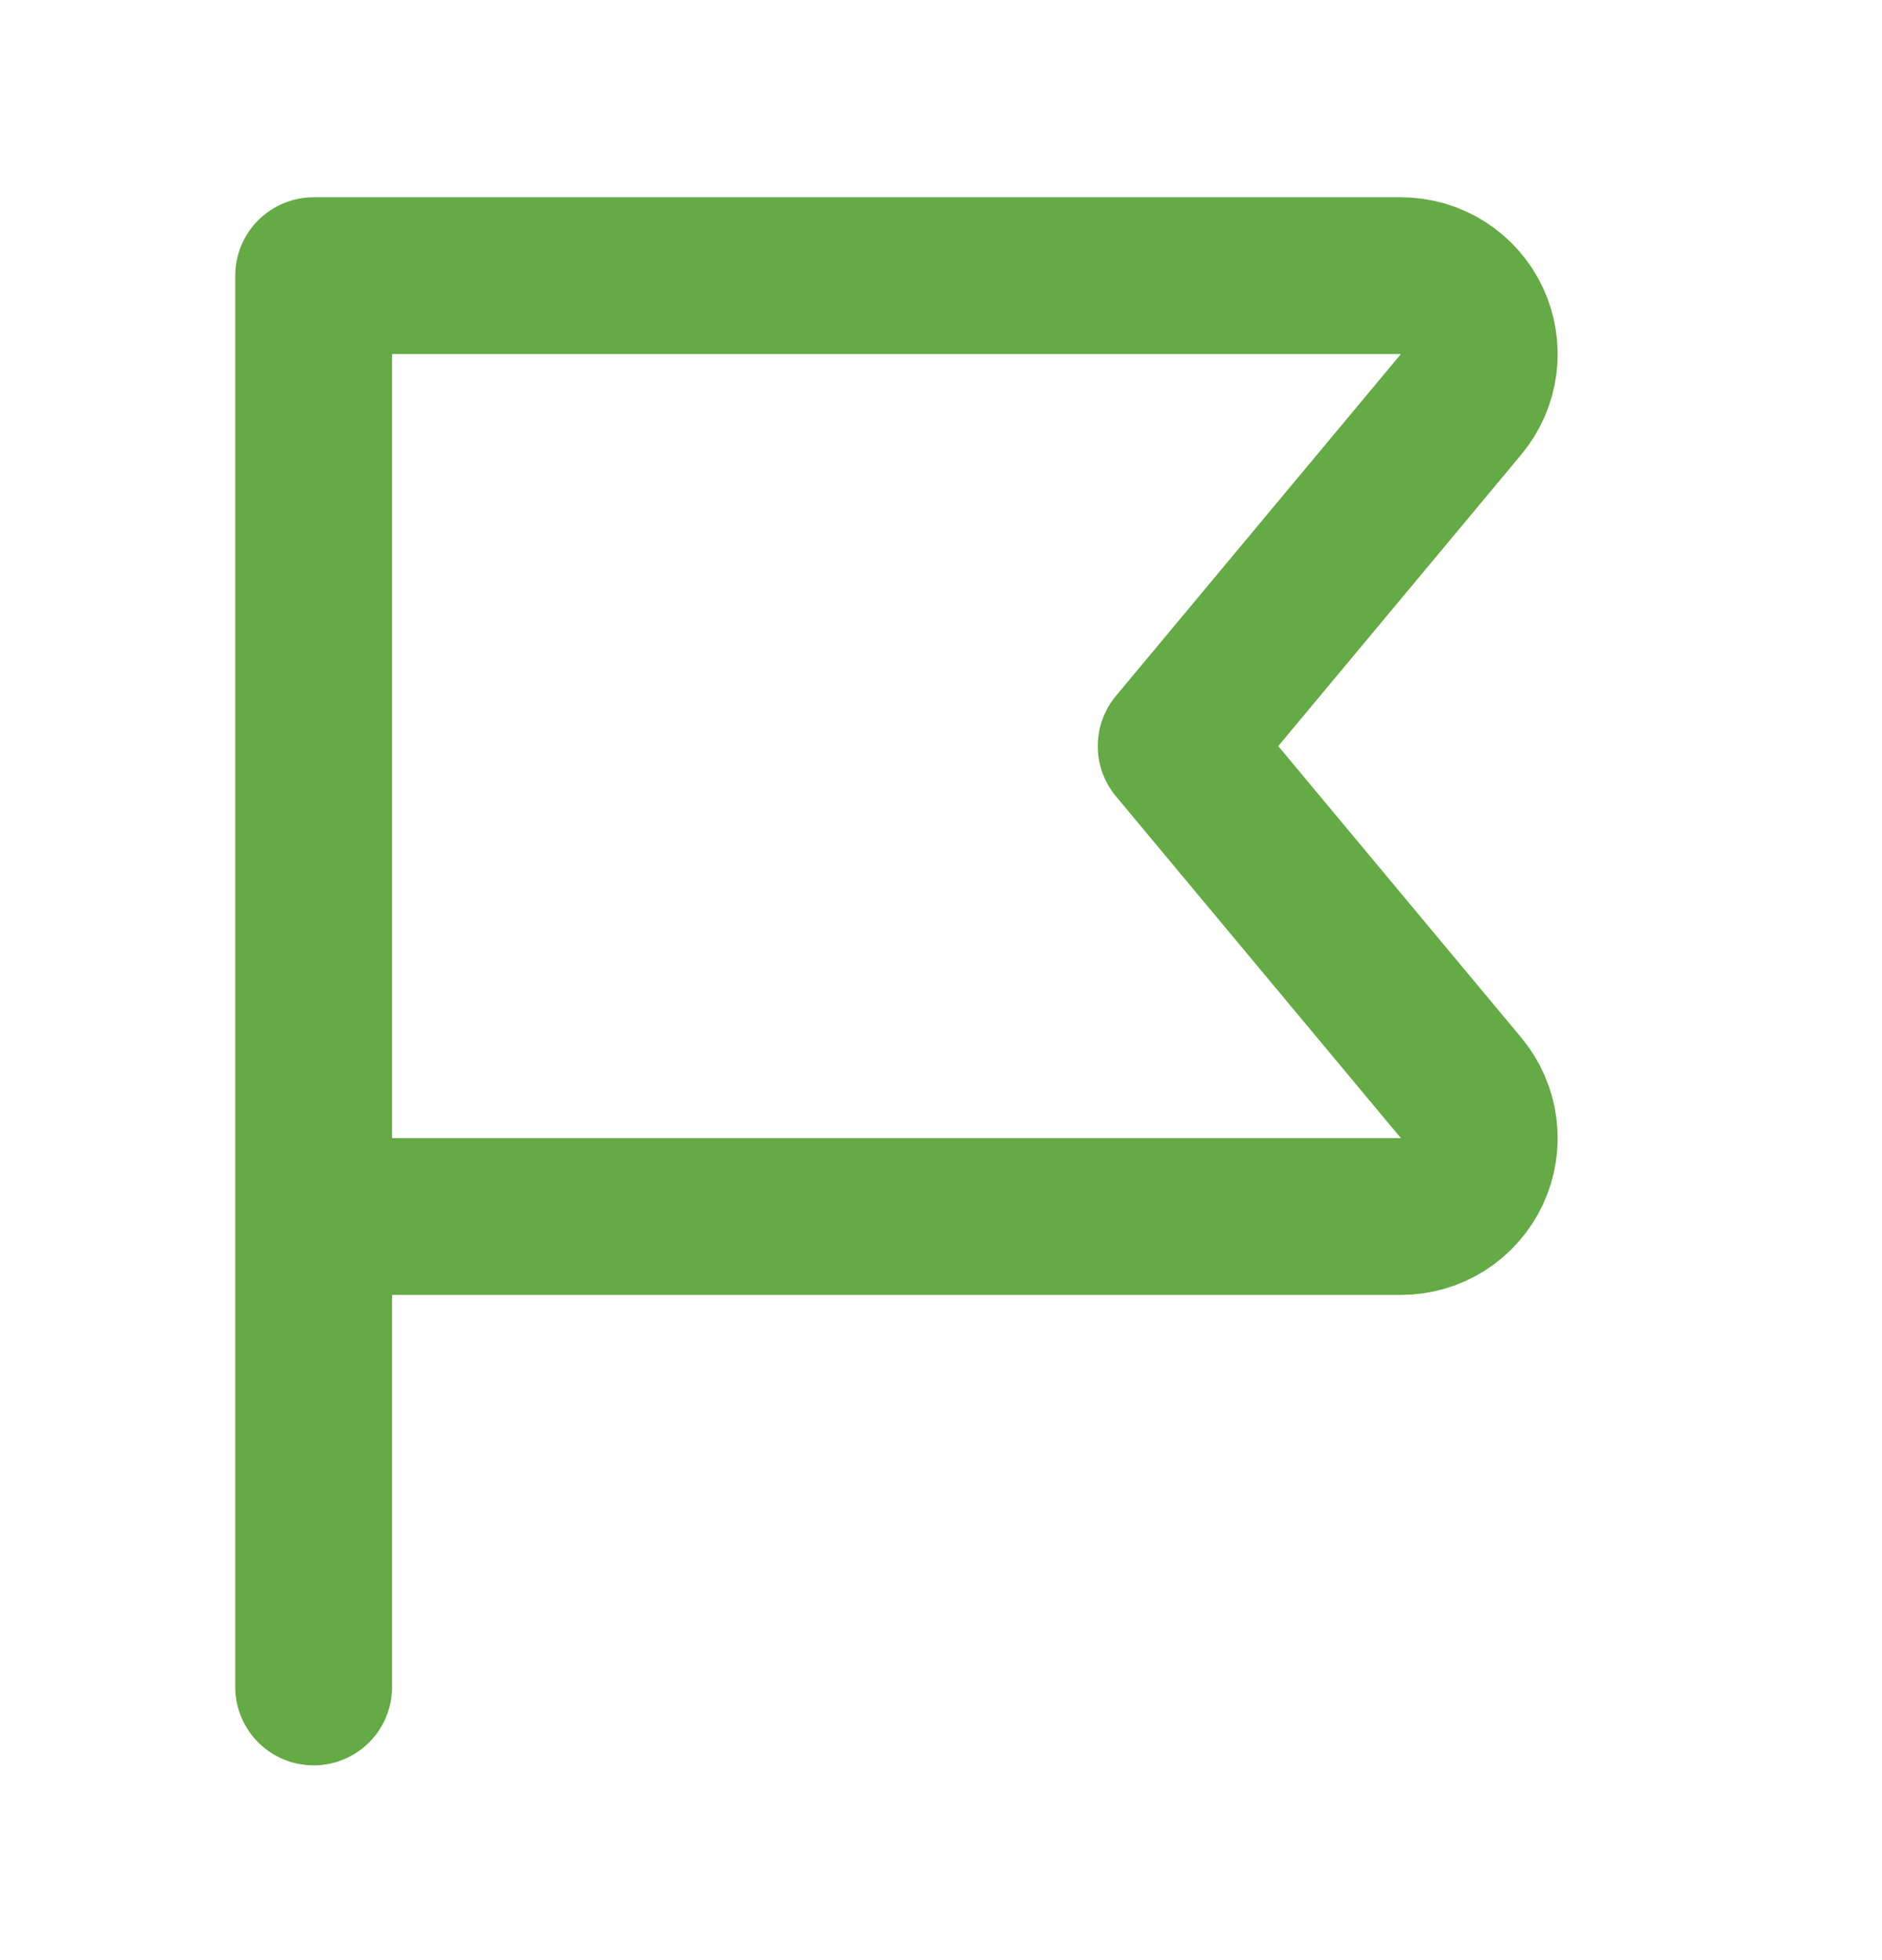 <?xml version="1.0" encoding="utf-8"?>
<svg xmlns="http://www.w3.org/2000/svg" width="24" height="25" viewBox="0 0 24 25" fill="none">
<path d="M4 15.516H17.864C18.055 15.516 18.241 15.462 18.401 15.36C18.561 15.258 18.689 15.112 18.77 14.94C18.85 14.768 18.88 14.577 18.856 14.388C18.832 14.2 18.754 14.022 18.633 13.876L14.999 9.516L18.633 5.156C18.754 5.01 18.832 4.832 18.856 4.644C18.88 4.456 18.85 4.264 18.77 4.092C18.689 3.92 18.561 3.774 18.401 3.672C18.241 3.57 18.055 3.516 17.864 3.516H4V21.516" stroke="#64AA45" stroke-width="2" stroke-linecap="round" stroke-linejoin="round"/>
</svg>